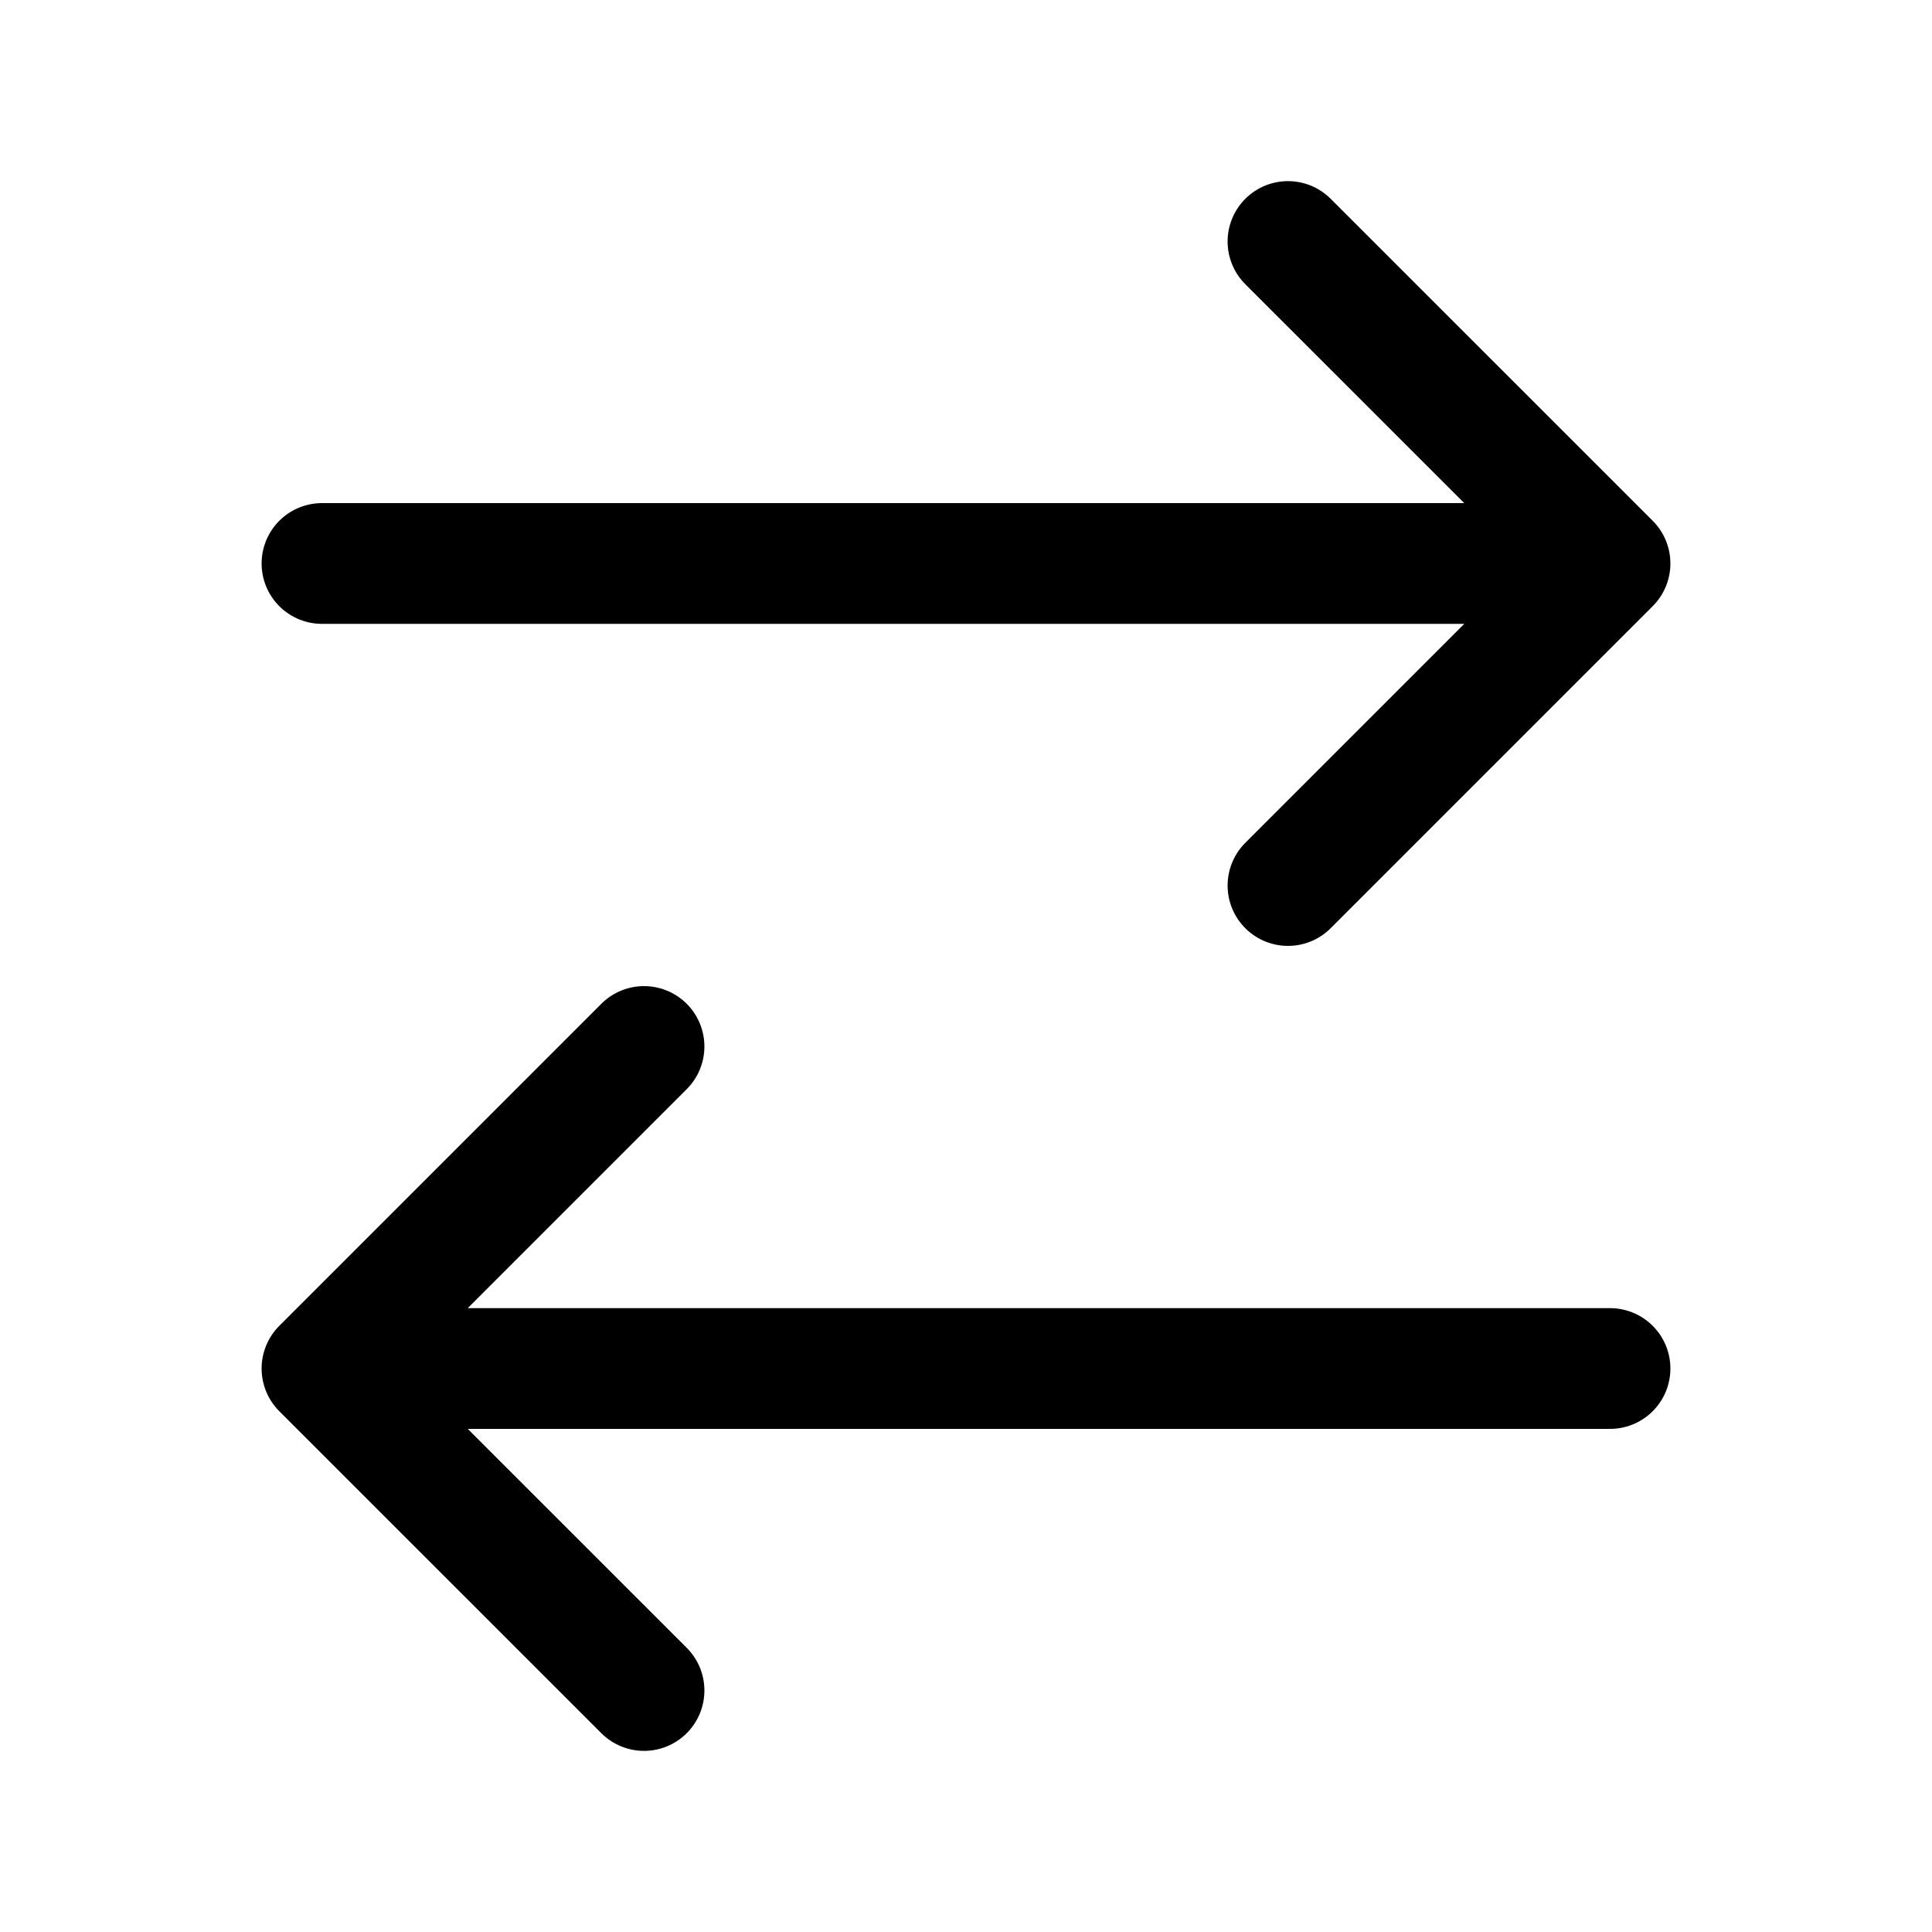<svg width="32" height="32" viewBox="0 0 32 32" fill="none" xmlns="http://www.w3.org/2000/svg">
<path d="M26.667 22.667H5.333M5.333 22.667L10.667 17.333M5.333 22.667L10.667 28M5.333 9.333H26.667M26.667 9.333L21.333 4M26.667 9.333L21.333 14.667" stroke="#111111" style="stroke:#111111;stroke:color(display-p3 0.067 0.067 0.067);stroke-opacity:1;" stroke-width="2" stroke-linecap="round" stroke-linejoin="round"/>
</svg>
